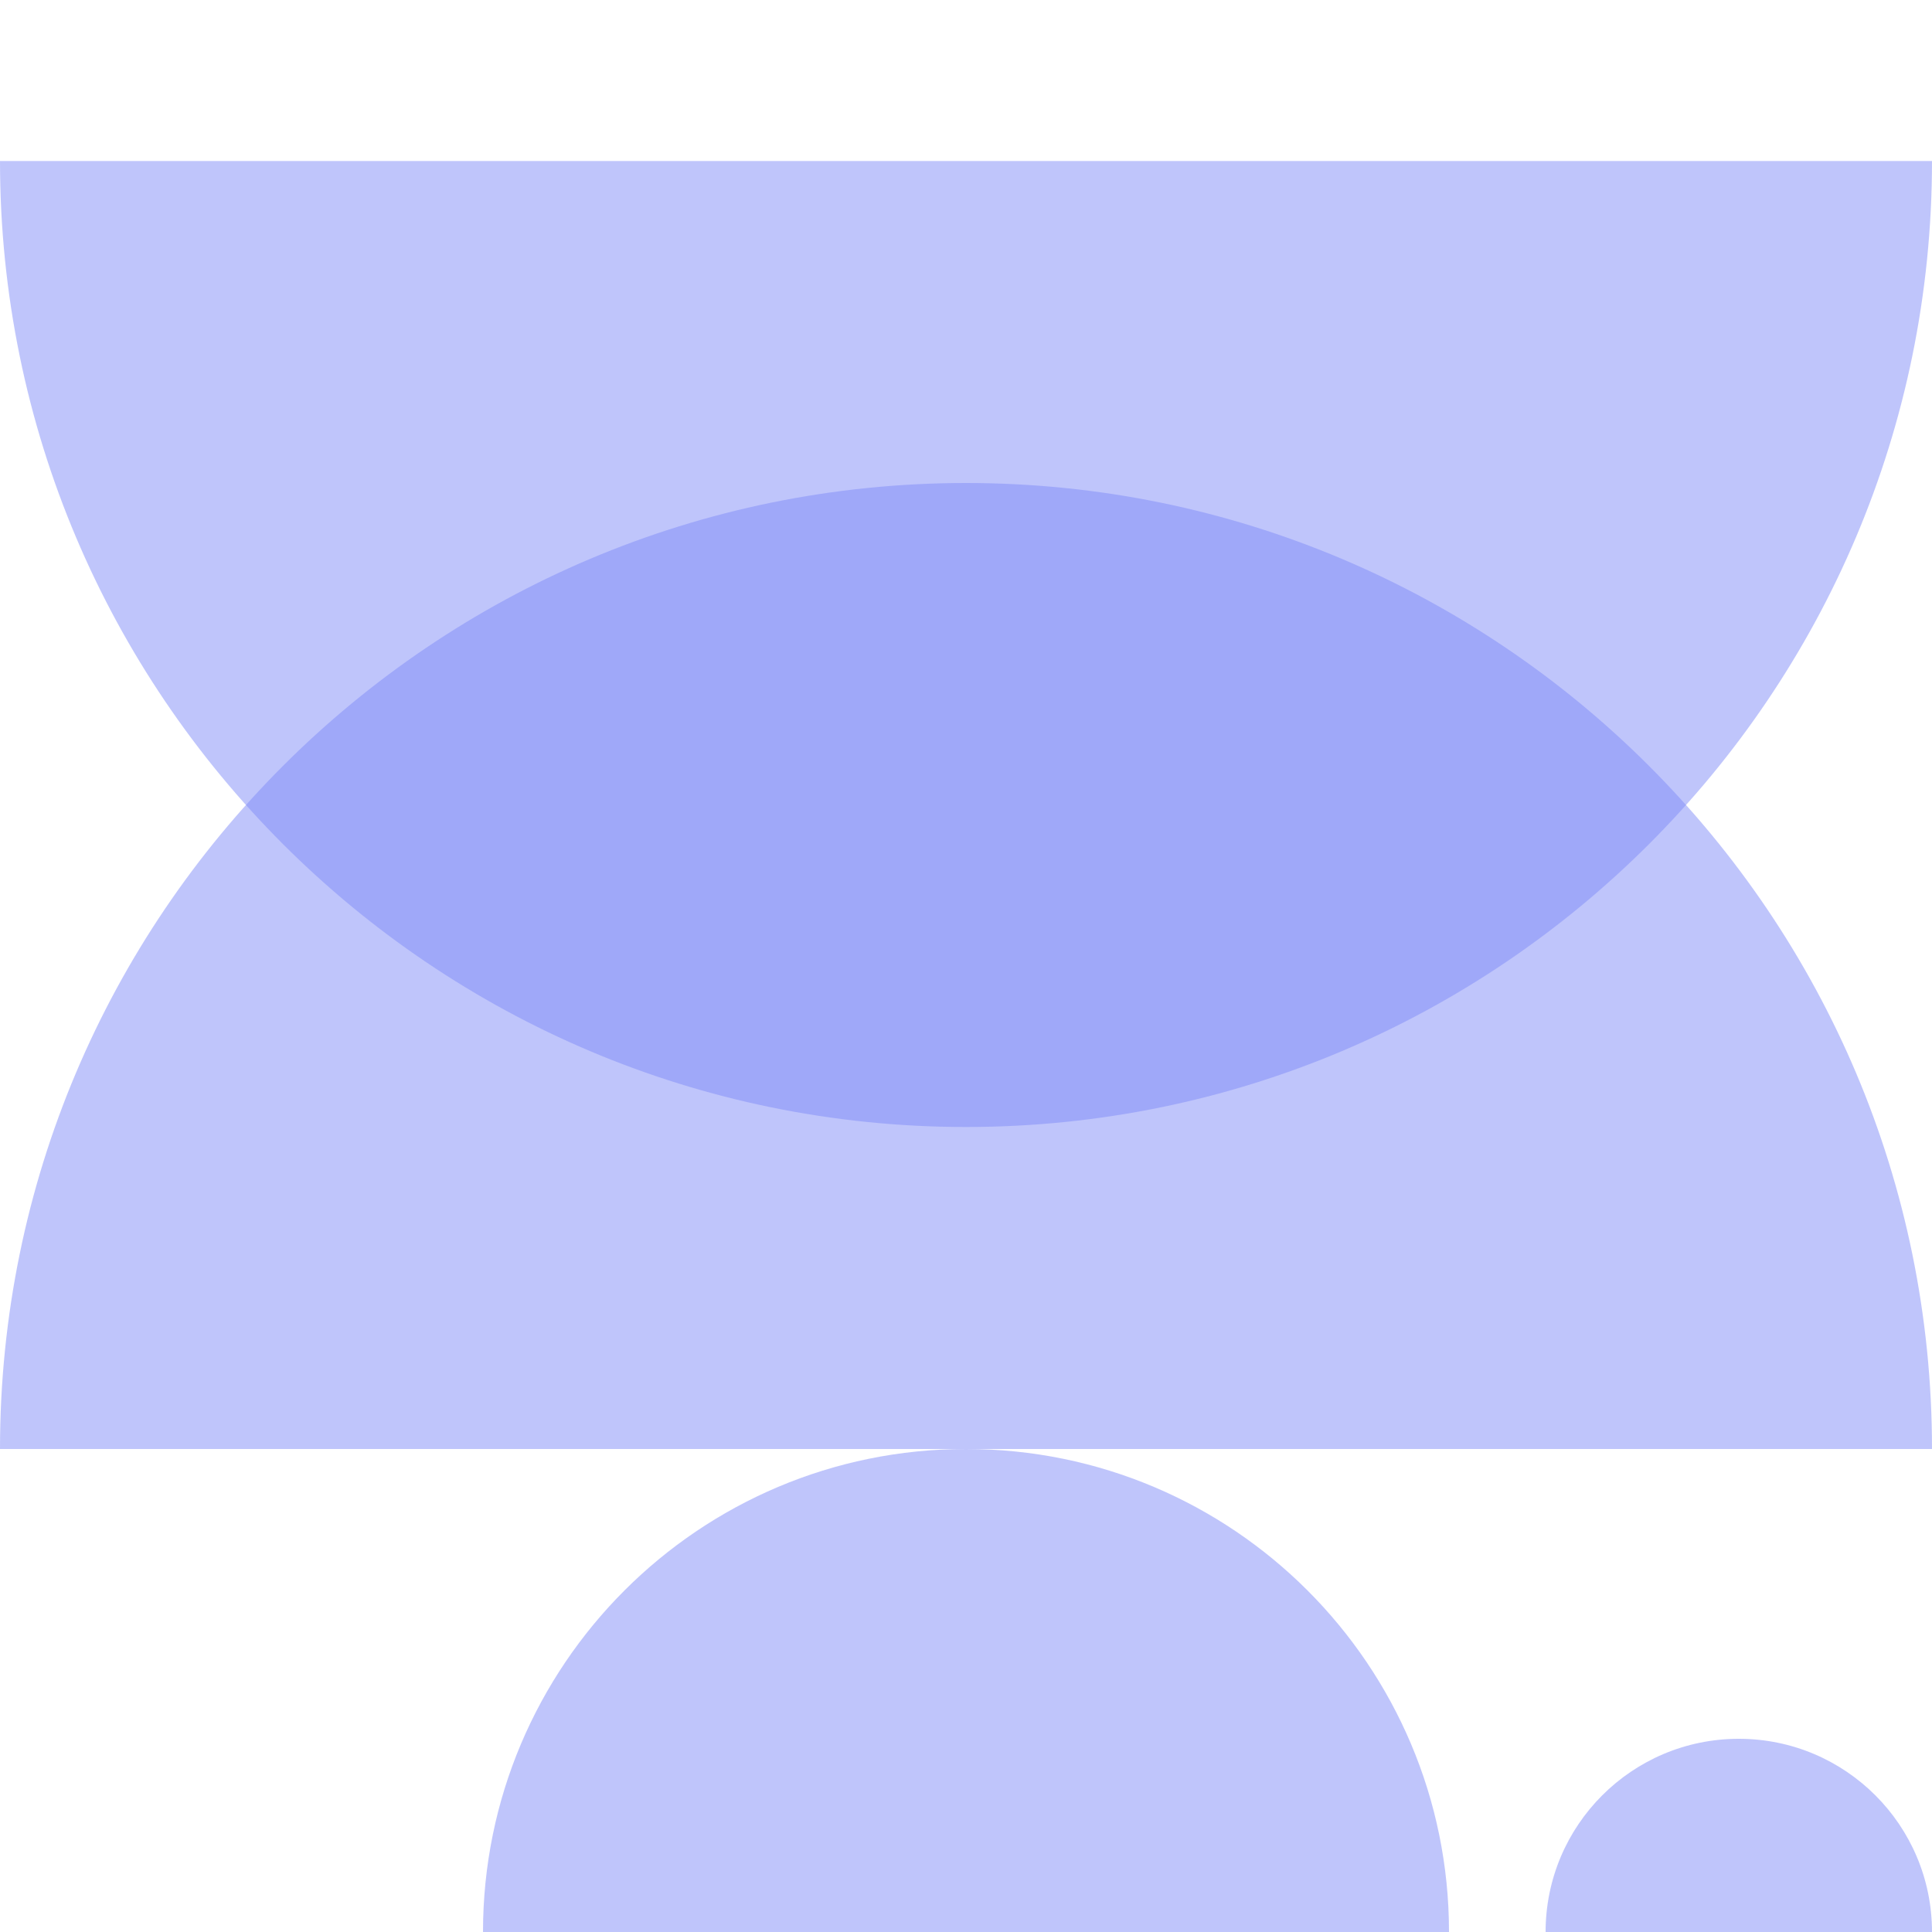 <svg width="300" height="300" viewBox="0 0 300 300" fill="none" xmlns="http://www.w3.org/2000/svg">
<g clip-path="url(#clip0_307_246)">
<path opacity="0.5" d="M240 300C240 283.431 253.431 270 270 270C286.569 270 300 283.431 300 300C288.409 300 286.569 300 270 300C253.431 300 250.909 299.999 240 300Z" fill="#818CF8"/>
<path opacity="0.5" d="M75 300C75 258.578 108.579 225 150 225C191.421 225 225 258.578 225 300C196.023 300 191.421 300 150 300C108.579 300 102.273 299.998 75 300Z" fill="#818CF8"/>
<path opacity="0.5" d="M0 224.999C0 142.157 67.157 75 150 75C232.843 75 300 142.157 300 224.999C242.045 225 232.843 225 150 225C67.157 225 54.546 224.996 0 224.999Z" fill="#818CF8"/>
<path opacity="0.5" d="M0 25.001C0 107.843 67.157 175 150 175C232.843 175 300 107.843 300 25.001C242.045 25 232.843 25 150 25C67.157 25 54.546 25.004 0 25.001Z" fill="#818CF8"/>
</g>
<defs>
<clipPath id="clip0_307_246">
<rect width="300" height="300" fill="white"/>
</clipPath>
</defs>
</svg>
